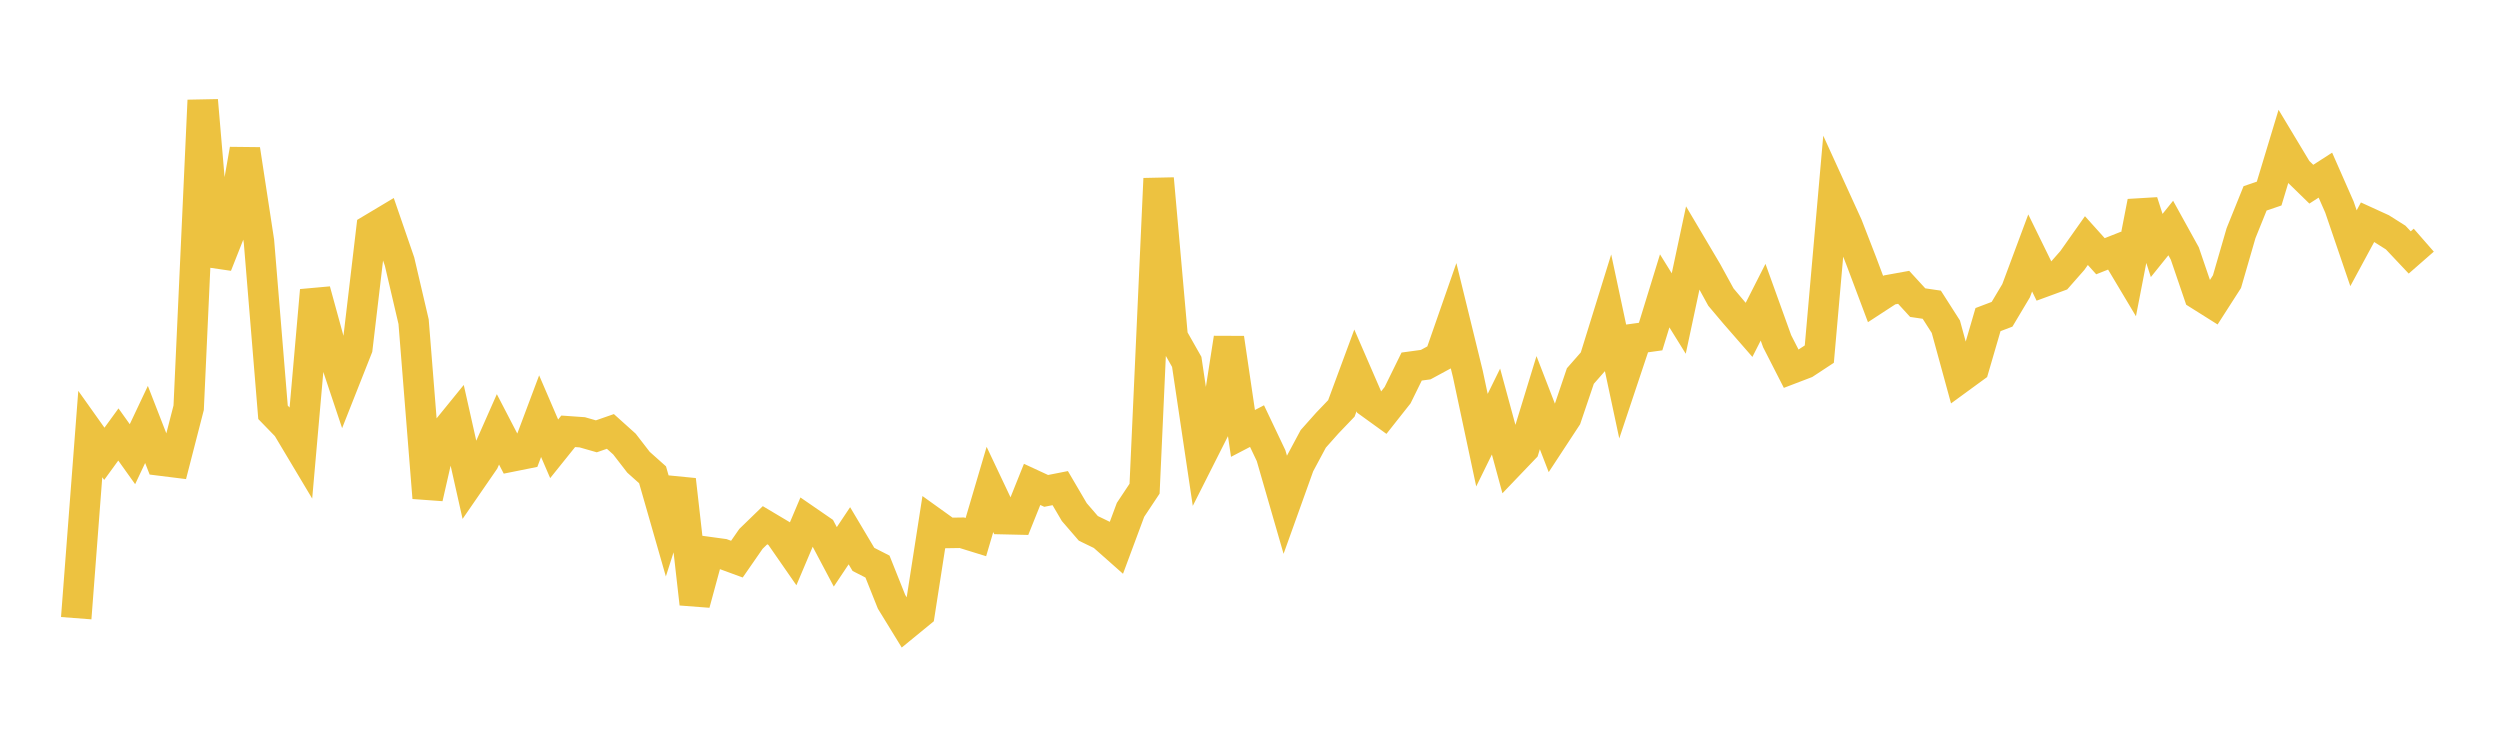<svg width="164" height="48" xmlns="http://www.w3.org/2000/svg" xmlns:xlink="http://www.w3.org/1999/xlink"><path fill="none" stroke="rgb(237,194,64)" stroke-width="2" d="M5,40.553L5.922,28.473L6.844,29.77L7.766,28.502L8.689,29.795L9.611,27.844L10.533,30.213L11.455,30.328L12.377,26.747L13.299,6.584L14.222,17.398L15.144,15.066L16.066,9.804L16.988,15.835L17.91,27.049L18.832,27.999L19.754,29.542L20.677,19.05L21.599,22.41L22.521,25.168L23.443,22.836L24.365,15.031L25.287,14.48L26.21,17.159L27.132,21.101L28.054,32.656L28.976,28.617L29.898,27.483L30.82,31.59L31.743,30.251L32.665,28.166L33.587,29.942L34.509,29.757L35.431,27.3L36.353,29.442L37.275,28.294L38.198,28.359L39.12,28.623L40.042,28.302L40.964,29.131L41.886,30.324L42.808,31.147L43.731,34.365L44.653,31.473L45.575,39.608L46.497,36.215L47.419,36.341L48.341,36.679L49.263,35.349L50.186,34.454L51.108,35.003L52.03,36.332L52.952,34.153L53.874,34.788L54.796,36.529L55.719,35.146L56.641,36.696L57.563,37.167L58.485,39.477L59.407,40.979L60.329,40.224L61.251,34.3L62.174,34.962L63.096,34.948L64.018,35.233L64.94,32.108L65.862,34.056L66.784,34.077L67.707,31.776L68.629,32.203L69.551,32.021L70.473,33.593L71.395,34.661L72.317,35.108L73.24,35.925L74.162,33.446L75.084,32.058L76.006,11.719L76.928,22.112L77.85,23.739L78.772,29.926L79.695,28.097L80.617,22.18L81.539,28.432L82.461,27.952L83.383,29.892L84.305,33.083L85.228,30.51L86.15,28.789L87.072,27.753L87.994,26.791L88.916,24.3L89.838,26.425L90.76,27.091L91.683,25.923L92.605,24.046L93.527,23.92L94.449,23.421L95.371,20.776L96.293,24.539L97.216,28.875L98.138,26.997L99.06,30.389L99.982,29.426L100.904,26.415L101.826,28.797L102.749,27.39L103.671,24.668L104.593,23.617L105.515,20.645L106.437,24.967L107.359,22.206L108.281,22.079L109.204,19.081L110.126,20.568L111.048,16.249L111.97,17.806L112.892,19.489L113.814,20.582L114.737,21.64L115.659,19.825L116.581,22.384L117.503,24.189L118.425,23.836L119.347,23.23L120.269,12.764L121.192,14.787L122.114,17.163L123.036,19.617L123.958,19.016L124.88,18.849L125.802,19.853L126.725,19.989L127.647,21.432L128.569,24.801L129.491,24.128L130.413,20.966L131.335,20.616L132.257,19.07L133.18,16.594L134.102,18.475L135.024,18.137L135.946,17.089L136.868,15.783L137.79,16.808L138.713,16.443L139.635,17.987L140.557,13.24L141.479,16.104L142.401,14.958L143.323,16.628L144.246,19.332L145.168,19.912L146.09,18.476L147.012,15.295L147.934,13.012L148.856,12.698L149.778,9.649L150.701,11.184L151.623,12.083L152.545,11.489L153.467,13.582L154.389,16.284L155.311,14.579L156.234,15.001L157.156,15.583L158.078,16.561L159,15.755"></path></svg>